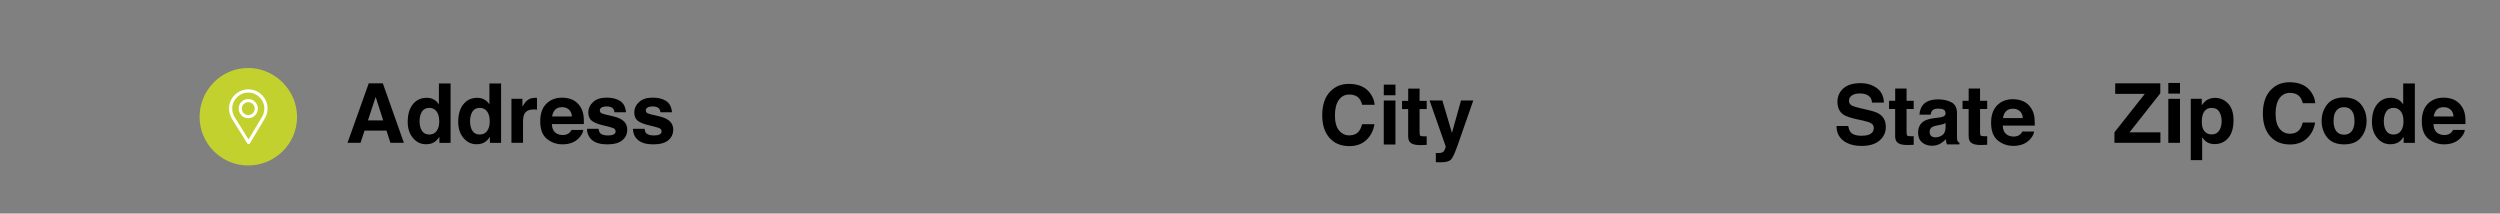 <svg xmlns="http://www.w3.org/2000/svg" id="Layer_1" viewBox="0 0 729.02 62.27"><rect x="0" y="0" width="729.02" height="62.27" fill="#808080" stroke="none"/><defs><style>      .cls-1 {        fill: #fff;      }      .cls-2 {        fill: #c3d12f;      }    </style></defs><g><path class="cls-2" d="M85.48,28.57c-2.21-5.17-7.34-8.74-13.13-8.74-7.89,0-14.15,6.51-14.15,14.27s6.33,14.15,14.15,14.15,14.27-6.27,14.27-14.15c0-1.91-.38-3.77-1.14-5.53h0Z"></path><g><path class="cls-1" d="M72.4,26.06c-3.09,0-5.61,2.52-5.61,5.61,0,1.05.29,2.06.84,2.95l4.46,7.17c.08.14.23.22.4.22h0c.16,0,.31-.09.4-.23l4.34-7.25c.52-.87.79-1.86.79-2.87,0-3.09-2.52-5.61-5.61-5.61ZM76.41,34.07l-3.94,6.59-4.05-6.52c-.46-.73-.7-1.59-.7-2.46,0-2.58,2.1-4.68,4.68-4.68s4.68,2.1,4.68,4.68c0,.85-.23,1.67-.66,2.39h0Z"></path><path class="cls-1" d="M72.4,28.87c-1.55,0-2.8,1.26-2.8,2.8s1.24,2.8,2.8,2.8,2.8-1.29,2.8-2.8-1.26-2.8-2.8-2.8ZM72.4,33.55c-1.03,0-1.88-.84-1.88-1.88s.85-1.88,1.88-1.88,1.88.85,1.88,1.88-.82,1.88-1.88,1.88Z"></path></g></g><g><path d="M107.54,24.3h4.1l6.14,17.35h-3.93l-1.15-3.57h-6.39l-1.18,3.57h-3.79l6.19-17.35ZM107.3,35.1h4.44l-2.19-6.83-2.25,6.83Z"></path><path d="M126.52,29.03c.6.34,1.09.81,1.47,1.42v-6.12h3.4v17.33h-3.26v-1.78c-.48.76-1.02,1.31-1.64,1.66-.61.35-1.37.52-2.28.52-1.5,0-2.76-.61-3.78-1.82-1.02-1.21-1.54-2.77-1.54-4.67,0-2.19.5-3.91,1.51-5.17,1.01-1.26,2.36-1.88,4.04-1.88.78,0,1.47.17,2.07.51ZM127.35,38.17c.49-.71.74-1.62.74-2.74,0-1.57-.4-2.69-1.19-3.37-.49-.41-1.05-.61-1.7-.61-.98,0-1.7.37-2.16,1.11s-.69,1.66-.69,2.76c0,1.19.23,2.13.7,2.84.47.71,1.17,1.07,2.12,1.07s1.67-.35,2.17-1.06Z"></path><path d="M141.25,29.03c.6.34,1.09.81,1.47,1.42v-6.12h3.4v17.33h-3.26v-1.78c-.48.76-1.02,1.31-1.64,1.66-.61.35-1.37.52-2.28.52-1.5,0-2.76-.61-3.78-1.82-1.02-1.21-1.54-2.77-1.54-4.67,0-2.19.5-3.91,1.51-5.17,1.01-1.26,2.36-1.88,4.04-1.88.78,0,1.47.17,2.07.51ZM142.07,38.17c.49-.71.74-1.62.74-2.74,0-1.57-.4-2.69-1.19-3.37-.49-.41-1.05-.61-1.7-.61-.98,0-1.7.37-2.16,1.11s-.69,1.66-.69,2.76c0,1.19.23,2.13.7,2.84.47.71,1.17,1.07,2.12,1.07s1.67-.35,2.17-1.06Z"></path><path d="M156.3,28.52s.14,0,.29.02v3.44c-.21-.02-.4-.04-.56-.05-.17,0-.3-.01-.4-.01-1.35,0-2.26.44-2.72,1.32-.26.49-.39,1.26-.39,2.28v6.13h-3.38v-12.83h3.2v2.24c.52-.85.97-1.44,1.35-1.75.63-.53,1.44-.79,2.45-.79.06,0,.12,0,.16,0Z"></path><path d="M166.91,29.08c.9.4,1.63,1.03,2.22,1.9.53.76.87,1.65,1.02,2.65.09.59.13,1.44.11,2.55h-9.34c.05,1.29.5,2.19,1.34,2.71.51.32,1.13.48,1.85.48.76,0,1.39-.2,1.86-.59.26-.21.49-.51.69-.88h3.43c-.09.76-.5,1.53-1.24,2.32-1.15,1.25-2.76,1.87-4.83,1.87-1.71,0-3.21-.53-4.52-1.58s-1.96-2.76-1.96-5.14c0-2.22.59-3.93,1.77-5.11s2.71-1.78,4.59-1.78c1.12,0,2.12.2,3.02.6ZM161.89,31.98c-.47.49-.77,1.15-.89,1.99h5.78c-.06-.89-.36-1.57-.89-2.03-.53-.46-1.2-.69-1.99-.69-.86,0-1.53.24-2,.73Z"></path><path d="M174.56,37.56c.07.6.22,1.02.46,1.27.42.45,1.19.67,2.32.67.66,0,1.19-.1,1.58-.29.39-.2.59-.49.59-.88s-.16-.66-.47-.86-1.48-.53-3.51-1.01c-1.46-.36-2.49-.81-3.08-1.35-.6-.53-.89-1.3-.89-2.31,0-1.19.47-2.2,1.4-3.05.93-.85,2.24-1.28,3.93-1.28,1.6,0,2.91.32,3.92.96,1.01.64,1.59,1.74,1.74,3.31h-3.35c-.05-.43-.17-.77-.37-1.02-.37-.46-1-.68-1.89-.68-.73,0-1.25.11-1.56.34s-.47.49-.47.8c0,.38.17.66.5.84.33.18,1.5.49,3.5.93,1.34.31,2.34.79,3.01,1.42.66.64.99,1.45.99,2.41,0,1.27-.47,2.31-1.42,3.11-.95.8-2.41,1.21-4.39,1.21s-3.51-.43-4.48-1.28c-.96-.85-1.44-1.94-1.44-3.25h3.4Z"></path><path d="M187.97,37.56c.07.6.22,1.02.46,1.27.42.45,1.19.67,2.32.67.66,0,1.19-.1,1.58-.29.39-.2.59-.49.59-.88s-.16-.66-.47-.86-1.48-.53-3.51-1.01c-1.46-.36-2.49-.81-3.08-1.35-.6-.53-.89-1.3-.89-2.31,0-1.19.47-2.2,1.4-3.05.93-.85,2.24-1.28,3.93-1.28,1.6,0,2.91.32,3.92.96,1.01.64,1.59,1.74,1.74,3.31h-3.35c-.05-.43-.17-.77-.37-1.02-.37-.46-1-.68-1.89-.68-.73,0-1.25.11-1.56.34s-.47.49-.47.8c0,.38.17.66.5.84.33.18,1.5.49,3.5.93,1.34.31,2.34.79,3.01,1.42.66.64.99,1.45.99,2.41,0,1.27-.47,2.31-1.42,3.11-.95.8-2.41,1.21-4.39,1.21s-3.51-.43-4.48-1.28c-.96-.85-1.44-1.94-1.44-3.25h3.4Z"></path></g><g><path d="M387.99,26.6c1.4-1.43,3.17-2.14,5.33-2.14,2.89,0,5,.96,6.34,2.87.74,1.08,1.13,2.15,1.19,3.24h-3.63c-.23-.83-.53-1.46-.89-1.88-.65-.75-1.6-1.13-2.87-1.13s-2.31.53-3.06,1.59c-.75,1.06-1.12,2.57-1.12,4.51s.39,3.4,1.18,4.37c.79.97,1.79,1.45,3,1.45s2.19-.42,2.84-1.25c.36-.45.66-1.12.9-2.01h3.6c-.31,1.89-1.1,3.43-2.38,4.61-1.28,1.19-2.91,1.78-4.91,1.78-2.47,0-4.41-.8-5.82-2.4-1.41-1.61-2.12-3.81-2.12-6.62,0-3.03.8-5.36,2.41-7Z"></path><path d="M406.92,27.78h-3.4v-3.1h3.4v3.1ZM403.52,29.31h3.4v12.83h-3.4v-12.83Z"></path><path d="M408.85,31.81v-2.39h1.79v-3.58h3.32v3.58h2.08v2.39h-2.08v6.78c0,.53.07.85.2.98.13.13.54.19,1.22.19.1,0,.21,0,.32,0,.11,0,.23,0,.33-.02v2.51l-1.59.06c-1.58.05-2.67-.22-3.25-.82-.38-.38-.56-.98-.56-1.78v-7.9h-1.79Z"></path><path d="M418.7,44.6l.42.02c.33.02.64,0,.94-.04.3-.04.55-.13.75-.27.2-.13.38-.41.55-.84s.24-.68.22-.78l-4.71-13.4h3.73l2.8,9.46,2.65-9.46h3.57l-4.4,12.62c-.85,2.43-1.52,3.94-2.02,4.53-.49.58-1.48.88-2.97.88-.3,0-.54,0-.72,0s-.45-.02-.81-.04v-2.68Z"></path></g><g><path d="M538.98,36.74c.11.79.33,1.39.66,1.78.6.71,1.63,1.07,3.09,1.07.87,0,1.58-.09,2.13-.28,1.03-.36,1.55-1.03,1.55-2.01,0-.57-.25-1.02-.76-1.33-.51-.31-1.31-.58-2.41-.81l-1.88-.41c-1.85-.41-3.11-.85-3.8-1.33-1.17-.8-1.75-2.05-1.75-3.76,0-1.55.57-2.84,1.72-3.87,1.14-1.03,2.82-1.54,5.04-1.54,1.85,0,3.43.48,4.74,1.45s1.99,2.38,2.06,4.22h-3.48c-.06-1.04-.53-1.79-1.4-2.23-.58-.29-1.3-.44-2.16-.44-.96,0-1.72.19-2.29.57-.57.38-.86.9-.86,1.58,0,.62.28,1.08.84,1.39.36.2,1.13.44,2.31.72l3.04.72c1.33.31,2.33.73,3,1.26,1.03.82,1.55,2,1.55,3.54s-.61,2.9-1.84,3.95c-1.23,1.05-2.96,1.57-5.19,1.57s-4.08-.52-5.39-1.55-1.96-2.45-1.96-4.26h3.46Z"></path><path d="M550.86,31.78v-2.39h1.79v-3.58h3.32v3.58h2.08v2.39h-2.08v6.78c0,.53.07.85.2.98.13.13.54.19,1.22.19.1,0,.21,0,.32,0,.11,0,.23,0,.34-.02v2.51l-1.59.06c-1.58.05-2.67-.22-3.25-.82-.38-.38-.57-.98-.57-1.78v-7.9h-1.79Z"></path><path d="M565.28,34.3c.62-.08,1.07-.18,1.34-.29.48-.2.72-.52.72-.95,0-.53-.19-.89-.55-1.09-.37-.2-.91-.3-1.63-.3-.8,0-1.37.2-1.71.59-.24.29-.4.68-.48,1.18h-3.24c.07-1.12.39-2.04.95-2.77.89-1.13,2.42-1.69,4.59-1.69,1.41,0,2.66.28,3.76.84s1.64,1.61,1.64,3.15v5.89c0,.41,0,.9.02,1.48.02.44.09.74.2.89.11.16.27.29.49.39v.49h-3.65c-.1-.26-.17-.5-.21-.73-.04-.23-.07-.49-.09-.78-.47.5-1,.93-1.61,1.28-.72.42-1.55.62-2.46.62-1.17,0-2.13-.33-2.89-.99s-1.14-1.6-1.14-2.82c0-1.58.61-2.72,1.84-3.43.67-.38,1.66-.66,2.96-.82l1.15-.14ZM567.34,35.86c-.21.13-.43.24-.65.32-.22.08-.52.16-.9.23l-.76.14c-.71.13-1.23.28-1.54.46-.53.31-.79.78-.79,1.42,0,.57.16.99.48,1.24s.71.38,1.18.38c.73,0,1.41-.21,2.03-.64.62-.42.94-1.2.96-2.32v-1.25Z"></path><path d="M572.29,31.78v-2.39h1.79v-3.58h3.32v3.58h2.08v2.39h-2.08v6.78c0,.53.07.85.2.98.13.13.54.19,1.22.19.1,0,.21,0,.32,0,.11,0,.23,0,.34-.02v2.51l-1.59.06c-1.59.05-2.67-.22-3.25-.82-.38-.38-.57-.98-.57-1.78v-7.9h-1.79Z"></path><path d="M590,29.53c.89.4,1.63,1.03,2.22,1.9.53.76.87,1.65,1.02,2.65.09.59.13,1.44.11,2.55h-9.34c.05,1.29.5,2.19,1.34,2.71.51.32,1.13.48,1.85.48.76,0,1.38-.2,1.86-.59.26-.21.49-.51.69-.88h3.42c-.09.76-.5,1.53-1.24,2.32-1.15,1.25-2.76,1.87-4.83,1.87-1.71,0-3.21-.53-4.52-1.58-1.3-1.05-1.96-2.76-1.96-5.14,0-2.22.59-3.93,1.77-5.11,1.18-1.19,2.71-1.78,4.59-1.78,1.12,0,2.12.2,3.02.6ZM584.98,32.43c-.47.49-.77,1.15-.89,1.99h5.78c-.06-.89-.36-1.57-.89-2.03-.54-.46-1.2-.69-1.99-.69-.86,0-1.53.24-2,.73Z"></path></g><g><path d="M616.58,38.59l8.87-11.22h-8.64v-3.07h13.15v2.91l-8.98,11.38h9.01v3.06h-13.4v-3.06Z"></path><path d="M635.7,27.29h-3.4v-3.1h3.4v3.1ZM632.3,28.82h3.4v12.83h-3.4v-12.83Z"></path><path d="M649.74,30.2c1.05,1.11,1.57,2.73,1.57,4.87,0,2.26-.51,3.98-1.54,5.17-1.02,1.19-2.34,1.78-3.95,1.78-1.03,0-1.88-.25-2.56-.77-.37-.28-.73-.69-1.09-1.24v6.69h-3.32v-17.88h3.21v1.9c.36-.56.75-1,1.16-1.32.75-.57,1.64-.86,2.68-.86,1.51,0,2.79.55,3.83,1.66ZM647.17,32.61c-.46-.76-1.2-1.14-2.22-1.14-1.23,0-2.07.58-2.53,1.73-.24.61-.36,1.39-.36,2.33,0,1.49.4,2.54,1.2,3.14.48.35,1.04.53,1.69.53.94,0,1.66-.36,2.16-1.08.5-.72.74-1.68.74-2.88,0-.99-.23-1.86-.68-2.62Z"></path><path d="M662.3,26.12c1.4-1.43,3.17-2.14,5.33-2.14,2.89,0,5,.96,6.33,2.87.74,1.08,1.13,2.15,1.19,3.24h-3.63c-.23-.83-.53-1.46-.89-1.88-.65-.75-1.6-1.13-2.87-1.13s-2.31.53-3.06,1.59c-.75,1.06-1.12,2.57-1.12,4.51s.39,3.4,1.18,4.37c.79.97,1.79,1.45,3,1.45s2.19-.42,2.84-1.25c.36-.45.66-1.12.9-2.01h3.6c-.31,1.89-1.1,3.43-2.38,4.61-1.28,1.19-2.91,1.78-4.91,1.78-2.47,0-4.41-.8-5.82-2.4-1.41-1.61-2.12-3.81-2.12-6.62,0-3.03.8-5.36,2.41-7Z"></path><path d="M688.49,40.09c-1.08,1.34-2.73,2.01-4.93,2.01s-3.85-.67-4.93-2.01c-1.08-1.34-1.62-2.95-1.62-4.83s.54-3.45,1.62-4.81,2.73-2.03,4.93-2.03,3.85.68,4.93,2.03,1.62,2.96,1.62,4.81-.54,3.49-1.62,4.83ZM685.8,38.23c.53-.7.79-1.69.79-2.97s-.26-2.27-.79-2.97c-.53-.69-1.28-1.04-2.26-1.04s-1.74.35-2.27,1.04c-.53.69-.79,1.68-.79,2.97s.27,2.28.79,2.97c.53.7,1.29,1.05,2.27,1.05s1.73-.35,2.26-1.05Z"></path><path d="M699.32,29.03c.6.34,1.09.81,1.47,1.42v-6.12h3.4v17.33h-3.26v-1.78c-.48.76-1.02,1.31-1.64,1.66s-1.37.52-2.28.52c-1.5,0-2.76-.61-3.79-1.82-1.02-1.21-1.54-2.77-1.54-4.67,0-2.19.5-3.91,1.51-5.17,1.01-1.26,2.36-1.88,4.04-1.88.78,0,1.47.17,2.07.51ZM700.14,38.17c.49-.71.74-1.62.74-2.74,0-1.57-.4-2.69-1.19-3.37-.49-.41-1.05-.61-1.7-.61-.98,0-1.7.37-2.16,1.11s-.69,1.66-.69,2.76c0,1.19.23,2.13.7,2.84.47.71,1.18,1.07,2.12,1.07s1.67-.35,2.17-1.06Z"></path><path d="M715.6,29.08c.89.4,1.63,1.03,2.22,1.9.53.76.87,1.65,1.02,2.65.09.59.13,1.44.11,2.55h-9.34c.05,1.29.5,2.19,1.34,2.71.51.32,1.13.48,1.85.48.76,0,1.38-.2,1.86-.59.26-.21.49-.51.69-.88h3.42c-.09.76-.5,1.53-1.24,2.32-1.15,1.25-2.76,1.87-4.83,1.87-1.71,0-3.21-.53-4.52-1.58-1.3-1.05-1.96-2.76-1.96-5.14,0-2.22.59-3.93,1.77-5.11,1.18-1.19,2.71-1.78,4.59-1.78,1.12,0,2.12.2,3.02.6ZM710.58,31.98c-.47.49-.77,1.15-.89,1.99h5.78c-.06-.89-.36-1.57-.89-2.03-.54-.46-1.2-.69-1.99-.69-.86,0-1.53.24-2,.73Z"></path></g></svg>